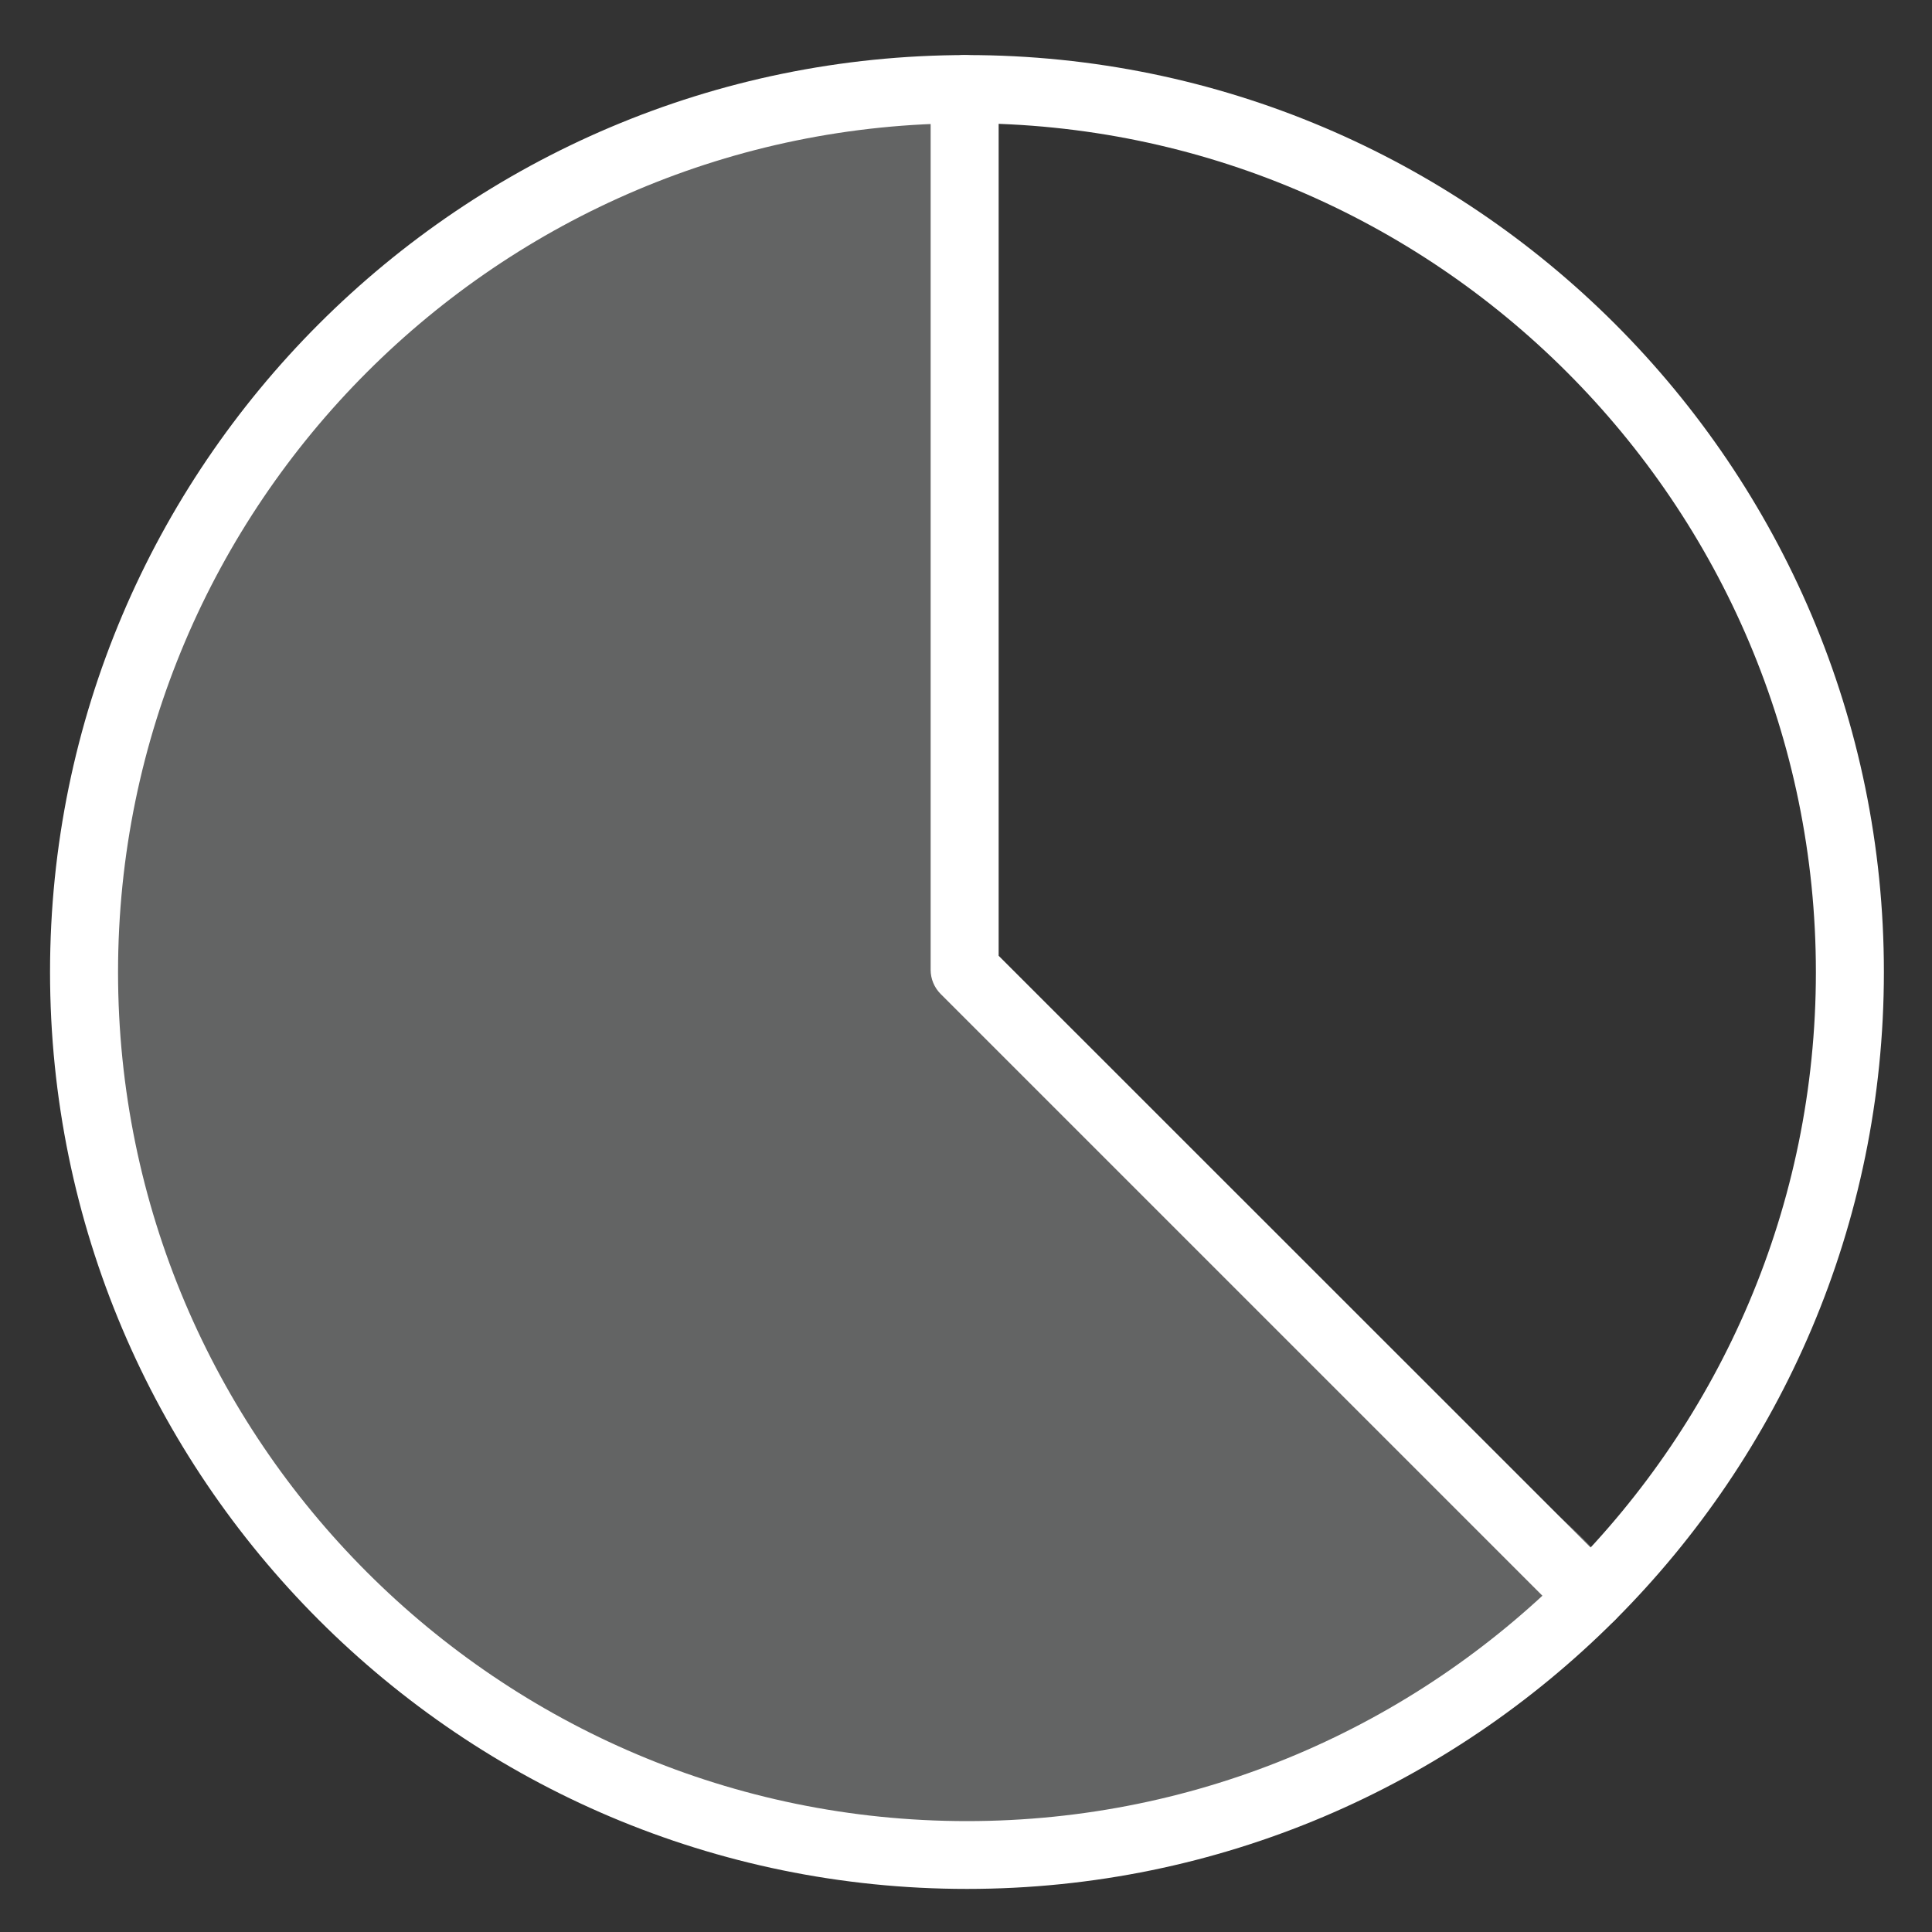 <?xml version="1.0" encoding="utf-8"?>
<!-- Generator: Adobe Illustrator 27.4.1, SVG Export Plug-In . SVG Version: 6.00 Build 0)  -->
<svg version="1.1" id="Layer_1" xmlns="http://www.w3.org/2000/svg" xmlns:xlink="http://www.w3.org/1999/xlink" x="0px" y="0px"
	 viewBox="0 0 1000 1000" style="enable-background:new 0 0 1000 1000;" xml:space="preserve">
<rect x="0" y="0" width="1000" height="1000" fill="#333333" stroke="none"/>
<style type="text/css">
	.st0{opacity:0.25;fill:#F5F8FA;}
	.st1{fill:#FFFFFF;}
</style>
<g>
	<path class="st0" d="M500.5,486.7c-45.7-211.7,25.7-226.4,0-440.6c-0.7-5.6-11.3,0.1-16.9,0.3C239,55.3,43.4,256.4,43.4,503.2
		c0,252.4,204.6,457,457,457c130.9,0,332.2-143.2,332.2-143.2C845.6,792.9,522.4,588.5,500.5,486.7z"/>
</g>
<g>
	<g>
		<path class="st1" d="M500.5,28.5c-261.7,0-474.6,212.9-474.6,474.6s212.9,474.6,474.6,474.6s474.6-212.9,474.6-474.6
			S762.2,28.5,500.5,28.5z M500.5,942.6c-242.3,0-439.4-197.1-439.4-439.4S258.2,63.8,500.5,63.8s439.4,197.1,439.4,439.4
			S742.7,942.6,500.5,942.6z"/>
	</g>
	<g>
		<path class="st1" d="M516.9,494.7V46.1c0-9.7-7.9-17.6-17.6-17.6c-9.7,0-17.6,7.9-17.6,17.6V502c0,4.7,1.9,9.2,5.2,12.5l324,324
			c3.4,3.4,8,5.2,12.5,5.2c4.5,0,9-1.7,12.5-5.2c6.9-6.9,6.9-18,0-24.9L516.9,494.7z"/>
	</g>
</g>
</svg>
